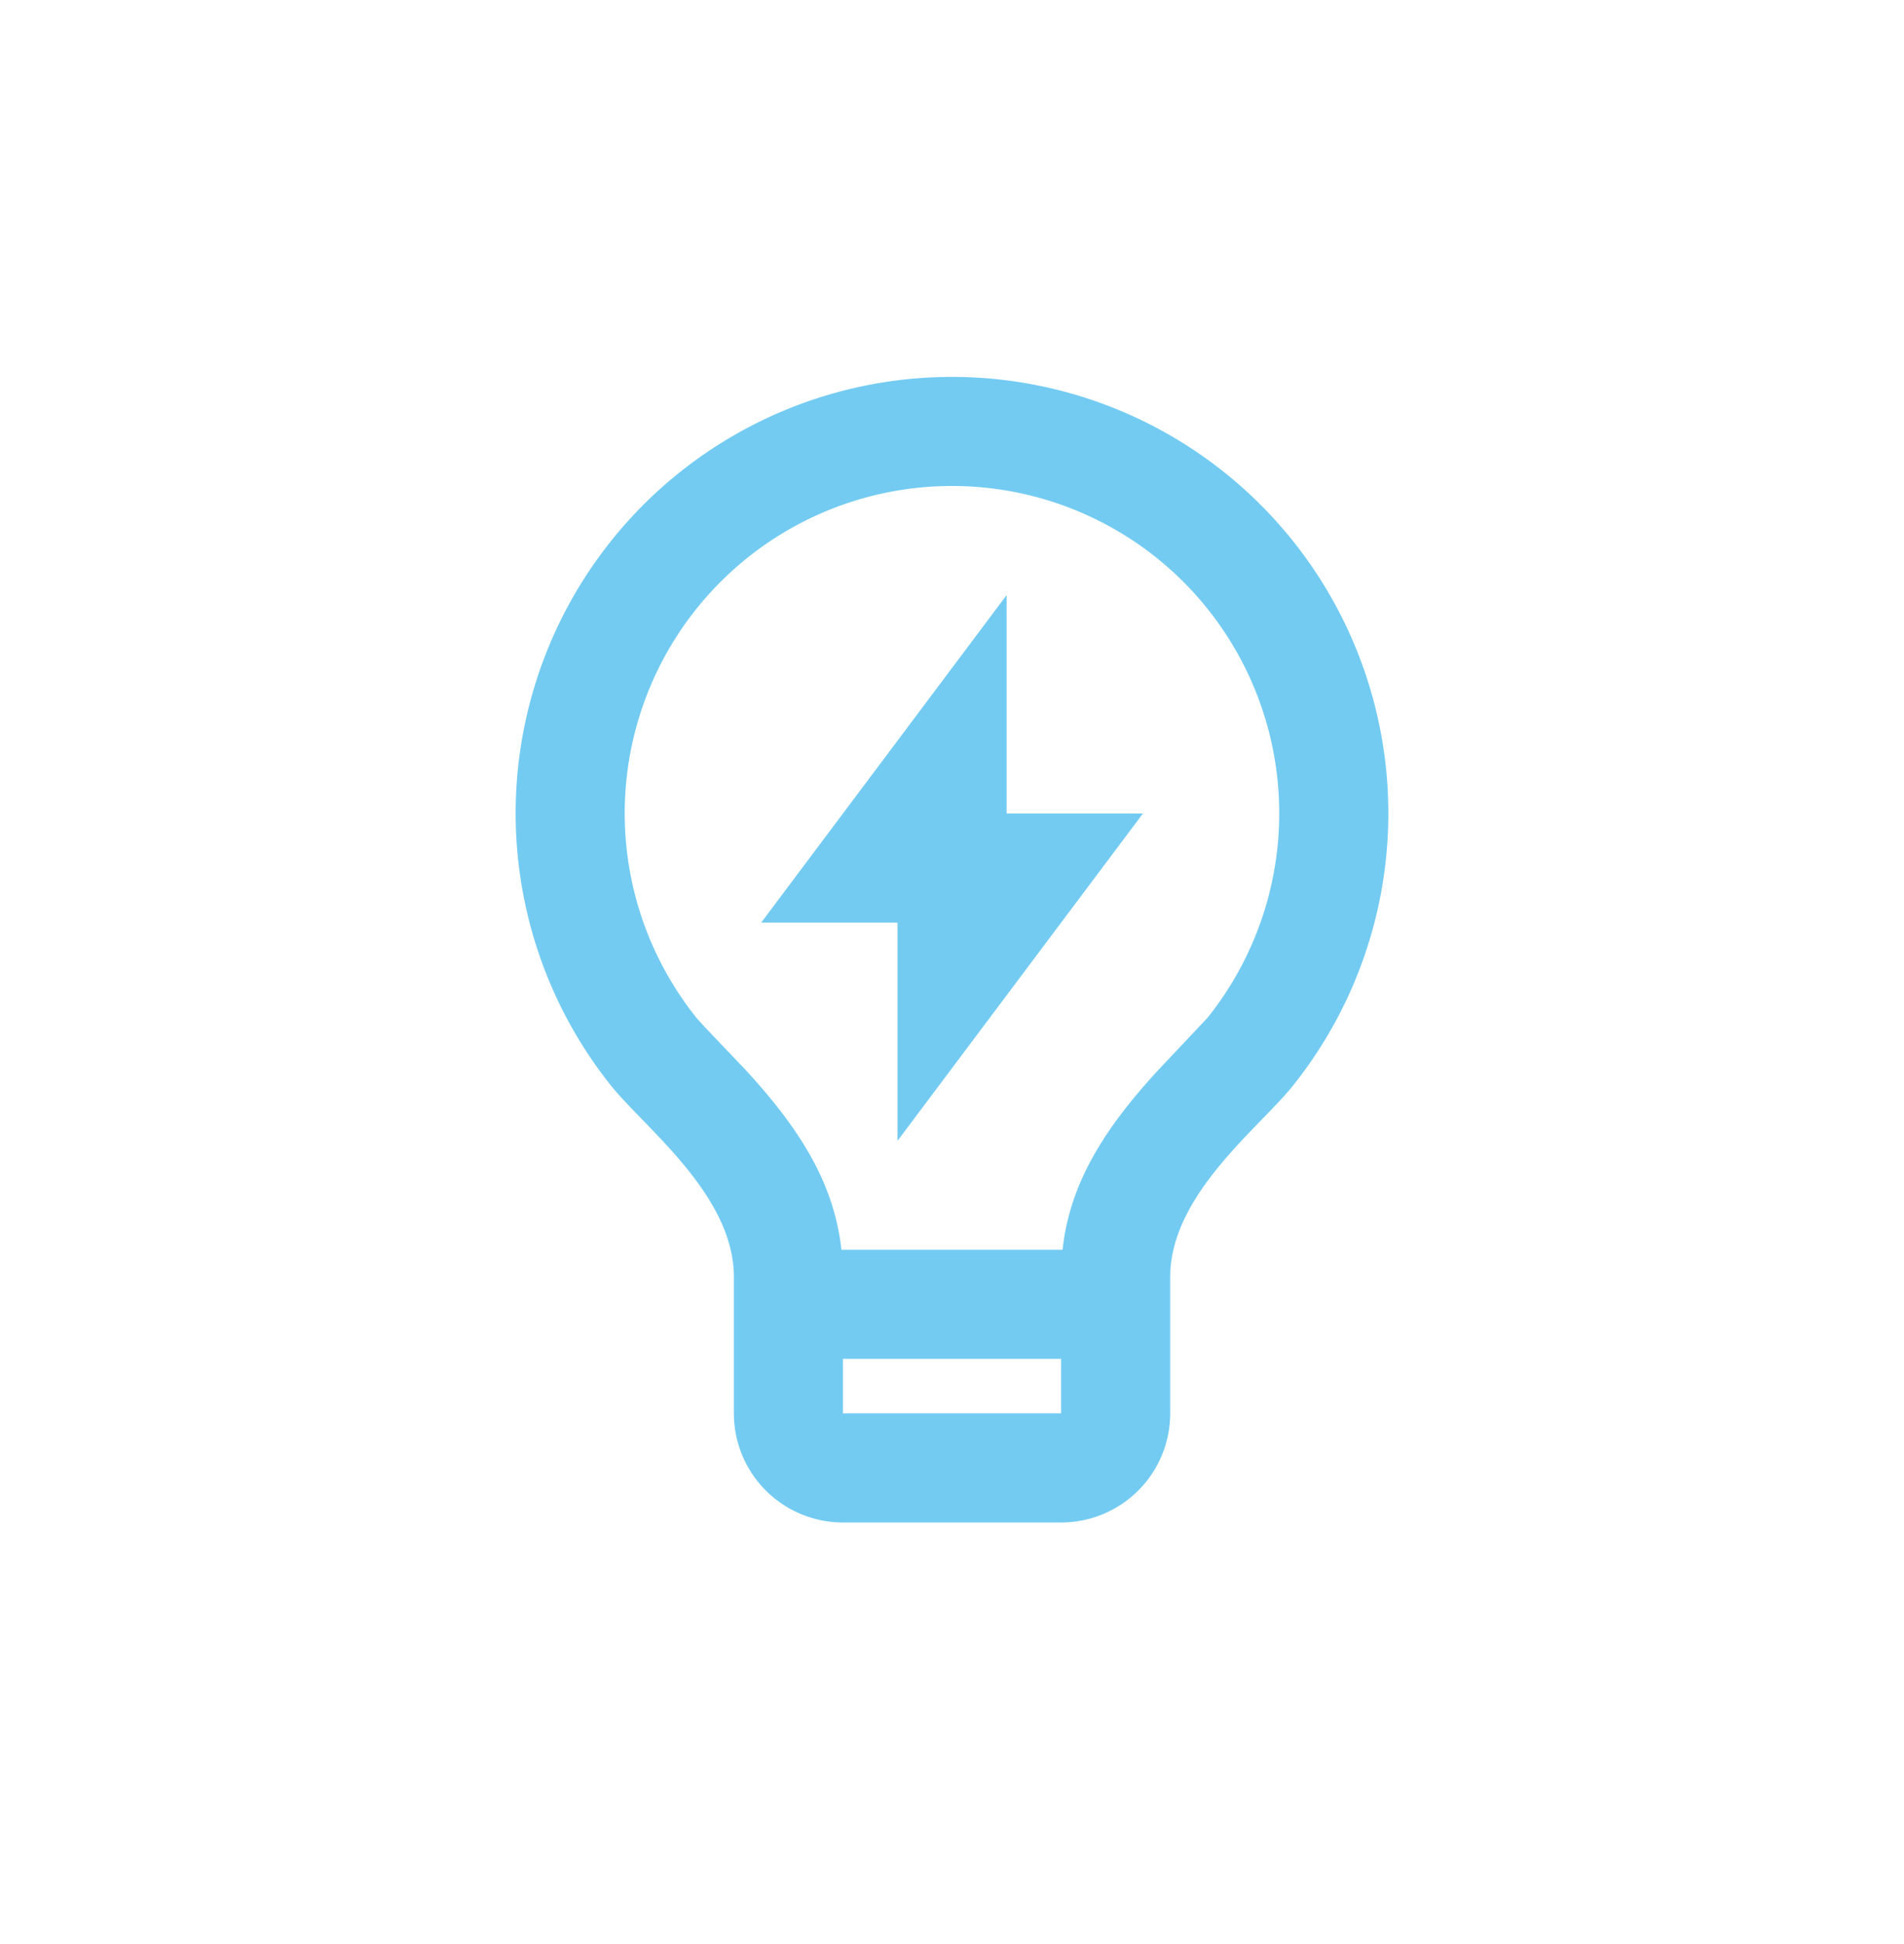 <svg xmlns="http://www.w3.org/2000/svg" width="48" height="49" fill="none" xmlns:v="https://vecta.io/nano"><g clip-path="url(#A)"><path d="M21.213 31.499h5.574c.181-1.653 1.024-3.017 2.392-4.506l1.261-1.338a8.25 8.25 0 0 0 .996-8.728 8.25 8.25 0 0 0-7.435-4.678 8.25 8.25 0 0 0-7.437 4.675 8.25 8.25 0 0 0 .992 8.728c.118.147 1.11 1.173 1.262 1.339 1.37 1.491 2.212 2.855 2.394 4.507zm5.537 2.75h-5.5v1.375h5.5v-1.375zm-11.338-6.875a11 11 0 0 1-1.327-11.638A11 11 0 0 1 24.002 9.5a11 11 0 0 1 9.914 6.238 11 11 0 0 1-1.33 11.638c-.852 1.061-3.085 2.747-3.085 4.81v3.438a2.75 2.75 0 0 1-2.75 2.75h-5.5a2.75 2.75 0 0 1-2.75-2.75v-3.437c0-2.063-2.234-3.748-3.088-4.813zm9.963-6.869h3.438l-6.187 8.25v-5.5h-3.437l6.188-8.256v5.507-.001z" fill="#73cbf2"/></g><defs><clipPath id="A"><path fill="#fff" transform="translate(7 7.5)" d="M0 0h34v34H0z"/></clipPath></defs></svg>